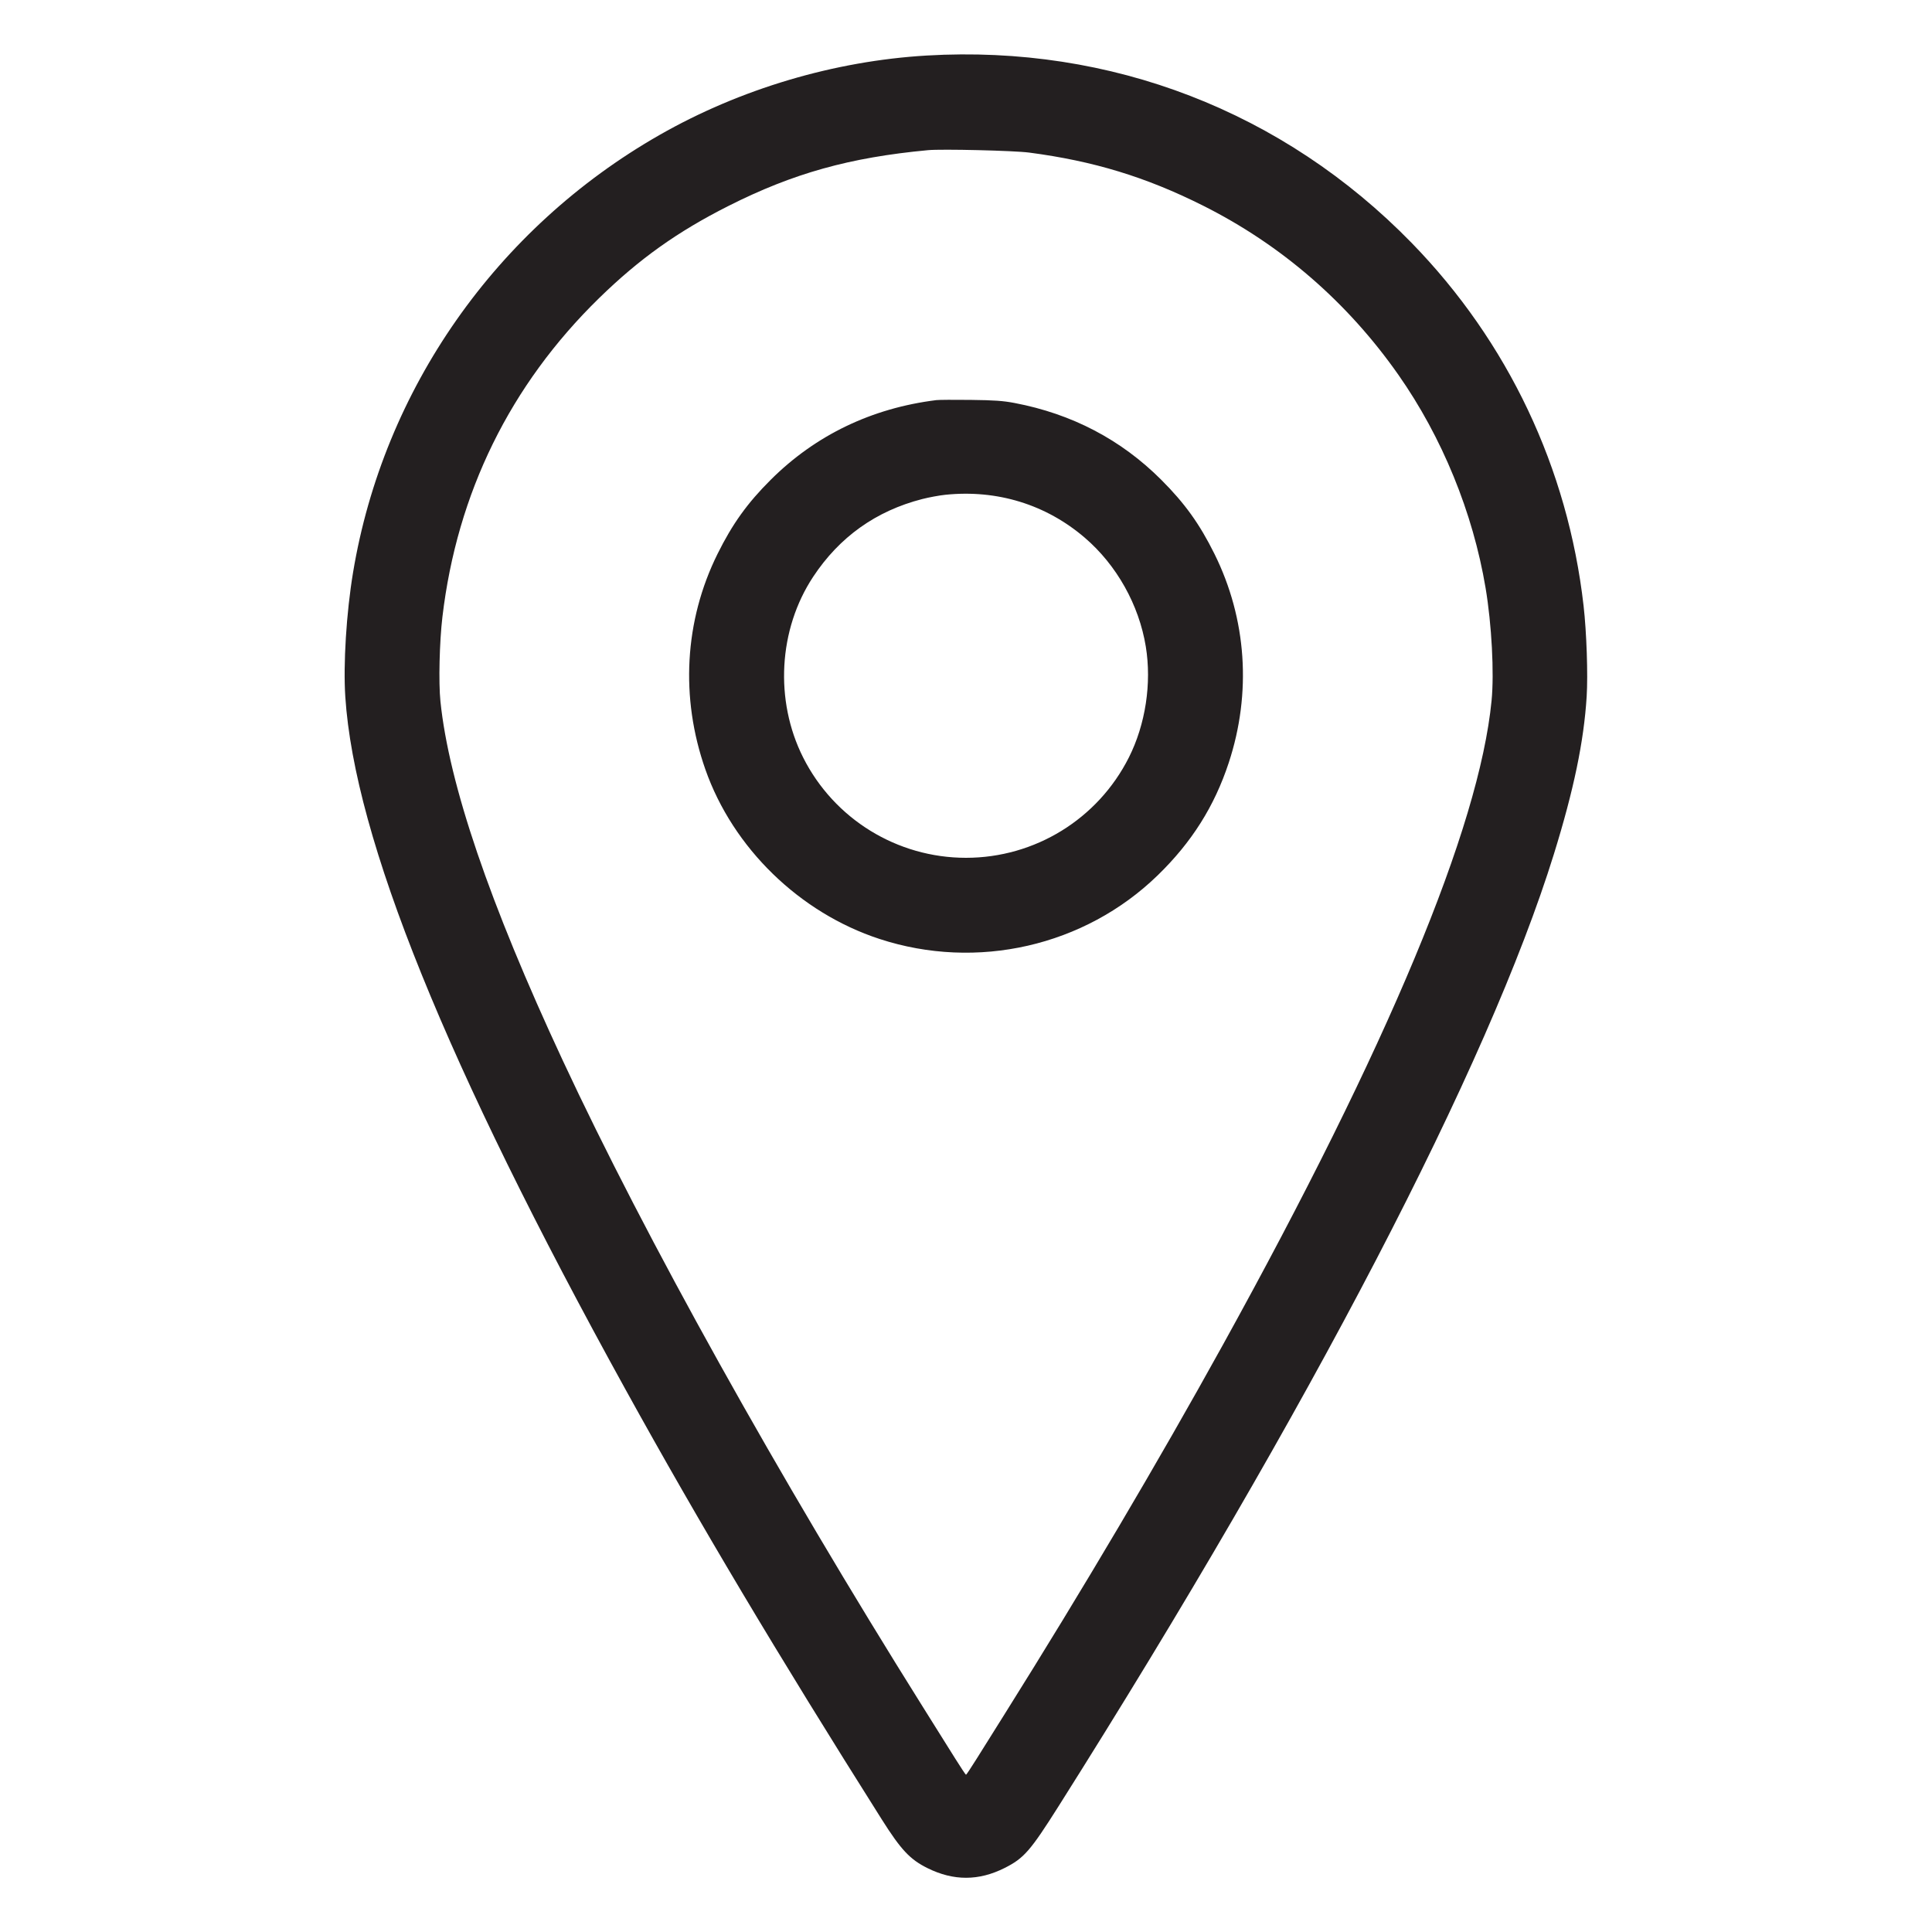 <svg xmlns="http://www.w3.org/2000/svg" width="512" height="512" viewBox="0 0 512 512"><path d="M245.589 14.717C221.057 16.162 196.135 23.574 174.763 35.782C131.521 60.482 101.616 103.18 93.561 151.723C91.786 162.419 90.941 176.01 91.511 184.691C93.974 222.175 118.199 282.044 165.807 368.299C185.255 403.533 206.034 438.395 233.651 482.121C238.786 490.253 241.169 492.788 245.837 495.093C252.725 498.492 259.384 498.476 266.214 495.045C271.36 492.459 273.034 490.54 280.615 478.538C347.224 373.08 394.46 282.269 411.801 226.334C417.075 209.324 419.74 196.506 420.484 184.578C420.847 178.766 420.464 167.544 419.664 160.532C415.505 124.061 399.639 90.575 374.106 64.378C340.141 29.528 294.376 11.844 245.589 14.717M245.931 39.795C225.155 41.74 210.206 45.92 193.024 54.59C179.539 61.394 169.421 68.605 158.768 79.005C135.205 102.008 121.126 130.657 117.244 163.499C116.461 170.124 116.208 180.884 116.719 185.856C118.97 207.787 129.704 239.317 149.082 280.917C170.993 327.952 206.194 391.149 244.621 452.437C247.799 457.506 251.621 463.606 253.114 465.993C254.607 468.38 255.906 470.333 256 470.333C256.094 470.333 257.392 468.38 258.884 465.993C260.377 463.606 263.765 458.197 266.414 453.973C286.977 421.187 306.9 387.478 324.01 356.523C367.862 277.186 392.005 219.314 395.282 185.682C395.999 178.329 395.317 165.49 393.696 155.819C390.346 135.83 382.176 115.856 370.587 99.328C357.094 80.083 339.542 64.883 318.805 54.487C303.678 46.903 289.81 42.673 272.725 40.434C268.702 39.907 249.601 39.451 245.931 39.795M248.149 106.033C231.005 108.163 216.133 115.315 204.263 127.138C198.057 133.319 194.098 138.835 190.15 146.799C181.374 164.503 180.231 184.88 186.944 203.947C194.261 224.732 211.878 241.877 233.051 248.821C258.896 257.297 287.451 250.769 306.811 231.959C315.818 223.208 321.825 213.691 325.627 202.147C331.722 183.645 330.382 164.012 321.85 146.799C317.911 138.853 313.982 133.382 307.728 127.135C297.07 116.489 284.062 109.682 268.851 106.793C265.807 106.215 263.475 106.052 257.195 105.977C252.877 105.926 248.806 105.951 248.149 106.033M250.539 131.121C248.943 131.285 246.176 131.796 244.39 132.255C232.138 135.405 222.47 142.298 215.498 152.851C206.282 166.804 205.236 185.641 212.84 200.741C221.053 217.051 237.737 227.328 256 227.328C274.263 227.328 290.947 217.051 299.16 200.741C303.574 191.975 305.237 181.089 303.65 171.349C301.85 160.305 295.928 149.742 287.474 142.497C277.198 133.691 264.258 129.706 250.539 131.121" stroke="none" fill="#231f20" fill-rule="evenodd"></path></svg>